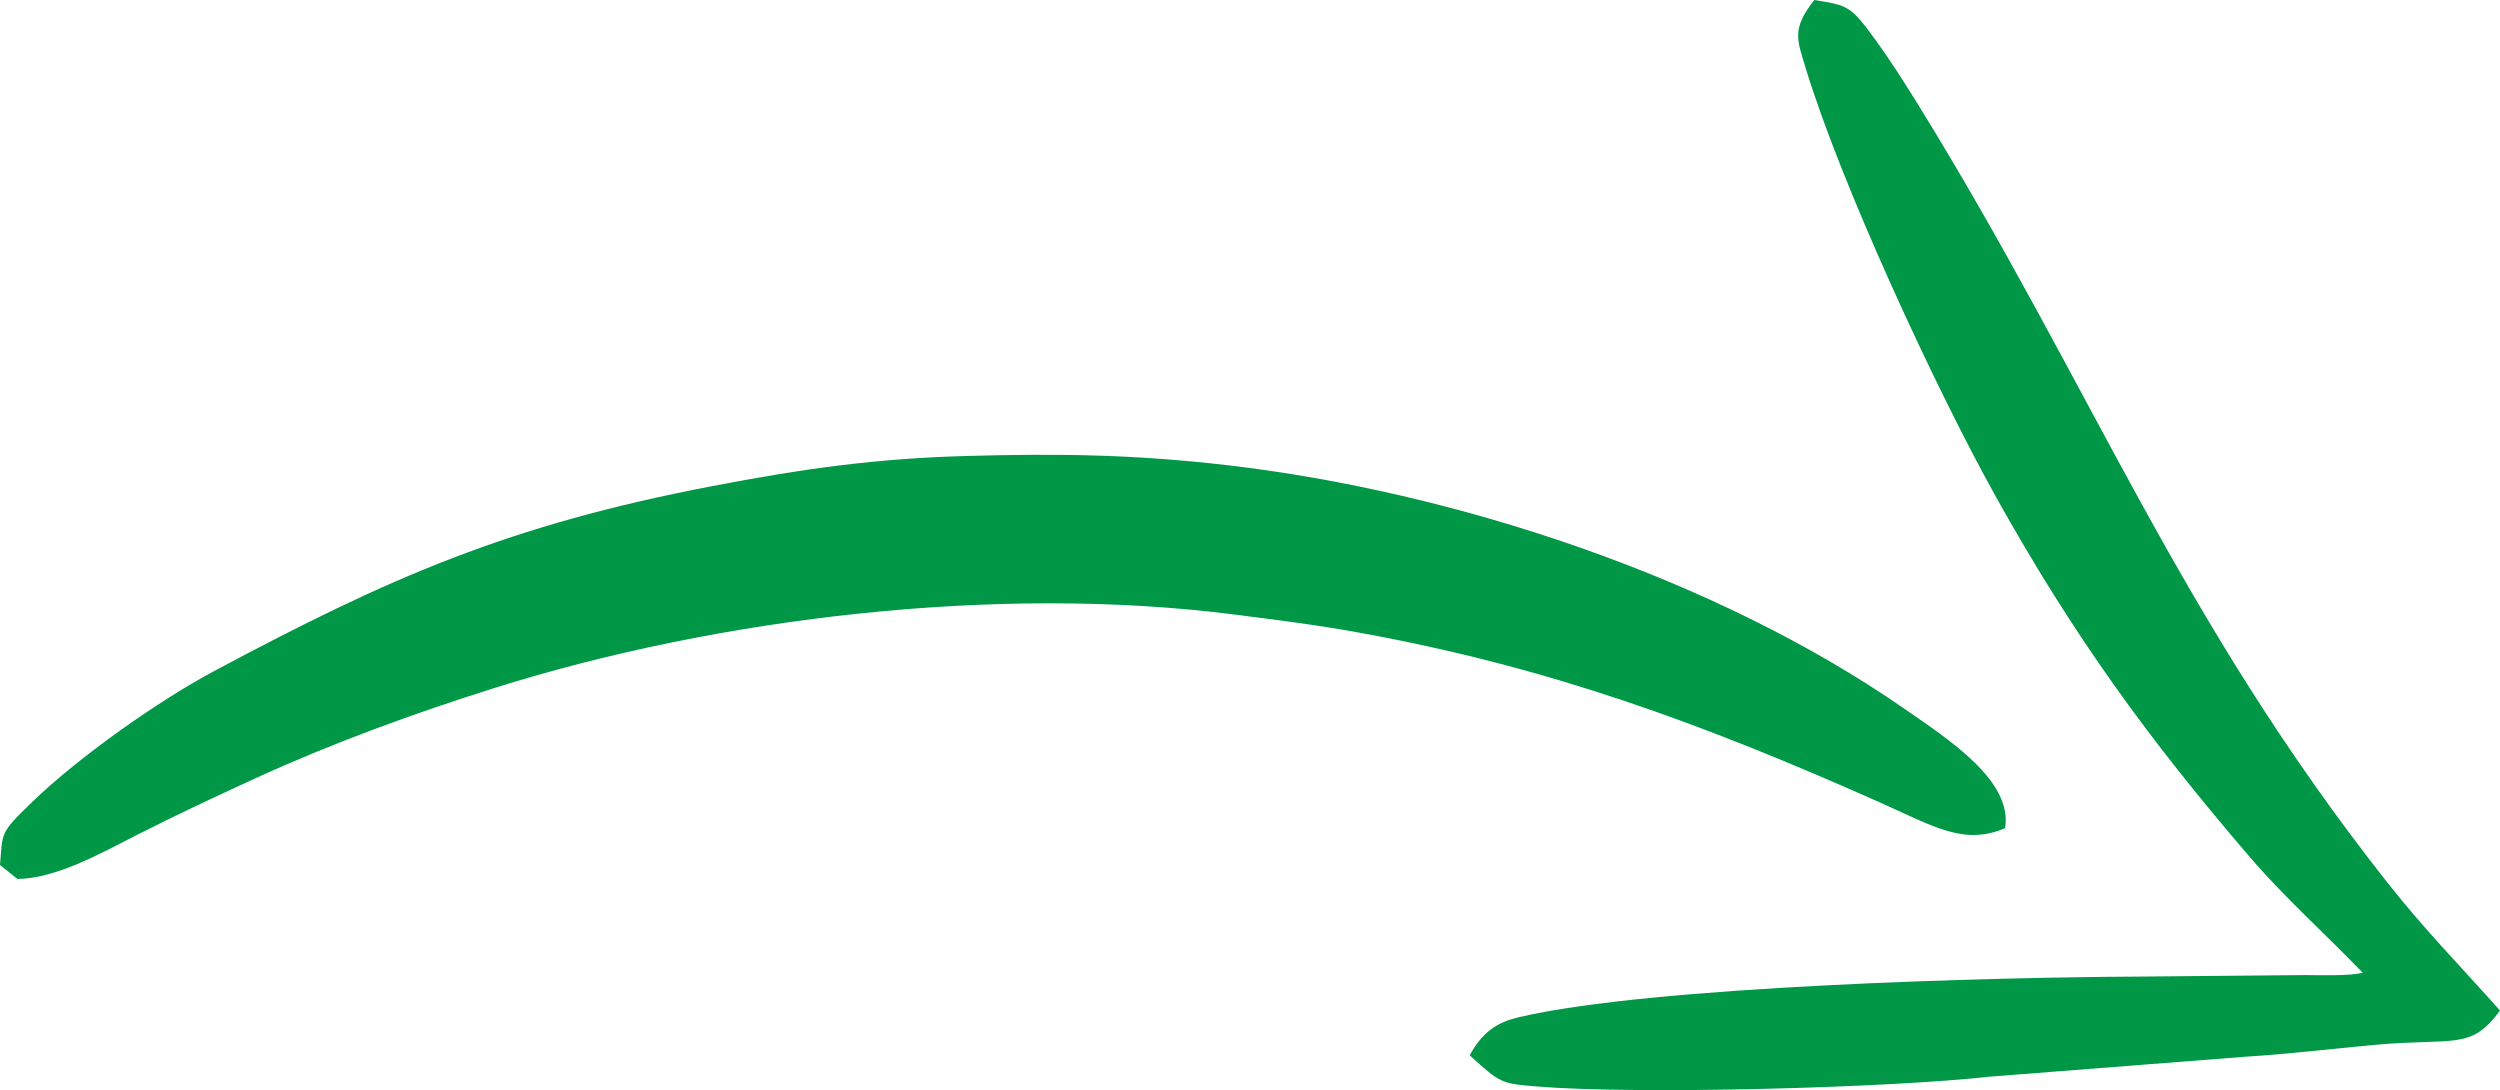 <?xml version="1.0" encoding="UTF-8"?> <svg xmlns="http://www.w3.org/2000/svg" viewBox="0 0 101.00 44.04" data-guides="{&quot;vertical&quot;:[],&quot;horizontal&quot;:[]}"><defs></defs><path fill="#009846" stroke="none" fill-opacity="1" stroke-width="1" stroke-opacity="1" clip-rule="evenodd" fill-rule="evenodd" text-rendering="geometricprecision" id="tSvg3b23d76b52" title="Path 4" d="M95.452 39.297C93.965 37.754 92.293 36.251 90.936 34.675C86.76 29.818 83.766 25.678 80.656 20.11C78.22 15.745 74.359 7.415 72.931 2.692C72.602 1.604 72.381 1.163 73.297 0C74.682 0.224 74.762 0.222 75.813 1.673C76.398 2.482 76.979 3.395 77.503 4.244C84.543 15.641 87.941 24.886 96.496 35.713C97.956 37.561 99.445 39.078 101 40.826C99.811 42.451 99.158 41.918 95.923 42.214C94.198 42.372 92.451 42.584 90.735 42.69C87.27 42.96 83.804 43.23 80.339 43.501C76.375 43.945 66.158 44.231 62.081 43.893C60.68 43.776 60.618 43.779 59.376 42.633C59.914 41.65 60.529 41.29 61.366 41.094C66.769 39.828 80.671 39.481 86.309 39.455C88.582 39.434 90.854 39.414 93.127 39.393C93.756 39.396 94.93 39.435 95.452 39.297ZM0.707 35.511C0.471 35.324 0.236 35.136 0 34.949C0.117 33.63 -0.046 33.7 1.29 32.409C3.184 30.578 6.399 28.315 8.624 27.126C15.759 23.31 20.554 21.219 28.741 19.645C32.43 18.936 35.4 18.519 39.089 18.42C42.649 18.323 45.765 18.346 49.62 18.798C58.717 19.863 69.234 23.288 76.956 28.646C78.716 29.869 81.327 31.545 81.005 33.46C79.334 34.161 78.169 33.408 75.908 32.401C68.775 29.227 62.608 26.961 54.944 25.564C53.163 25.239 51.493 25.035 49.813 24.82C40.343 23.615 29.072 24.934 19.973 27.796C16.739 28.813 13.396 30.032 10.302 31.451C8.652 32.208 7.149 32.91 5.519 33.739C4.075 34.472 2.268 35.491 0.707 35.511Z"></path></svg> 